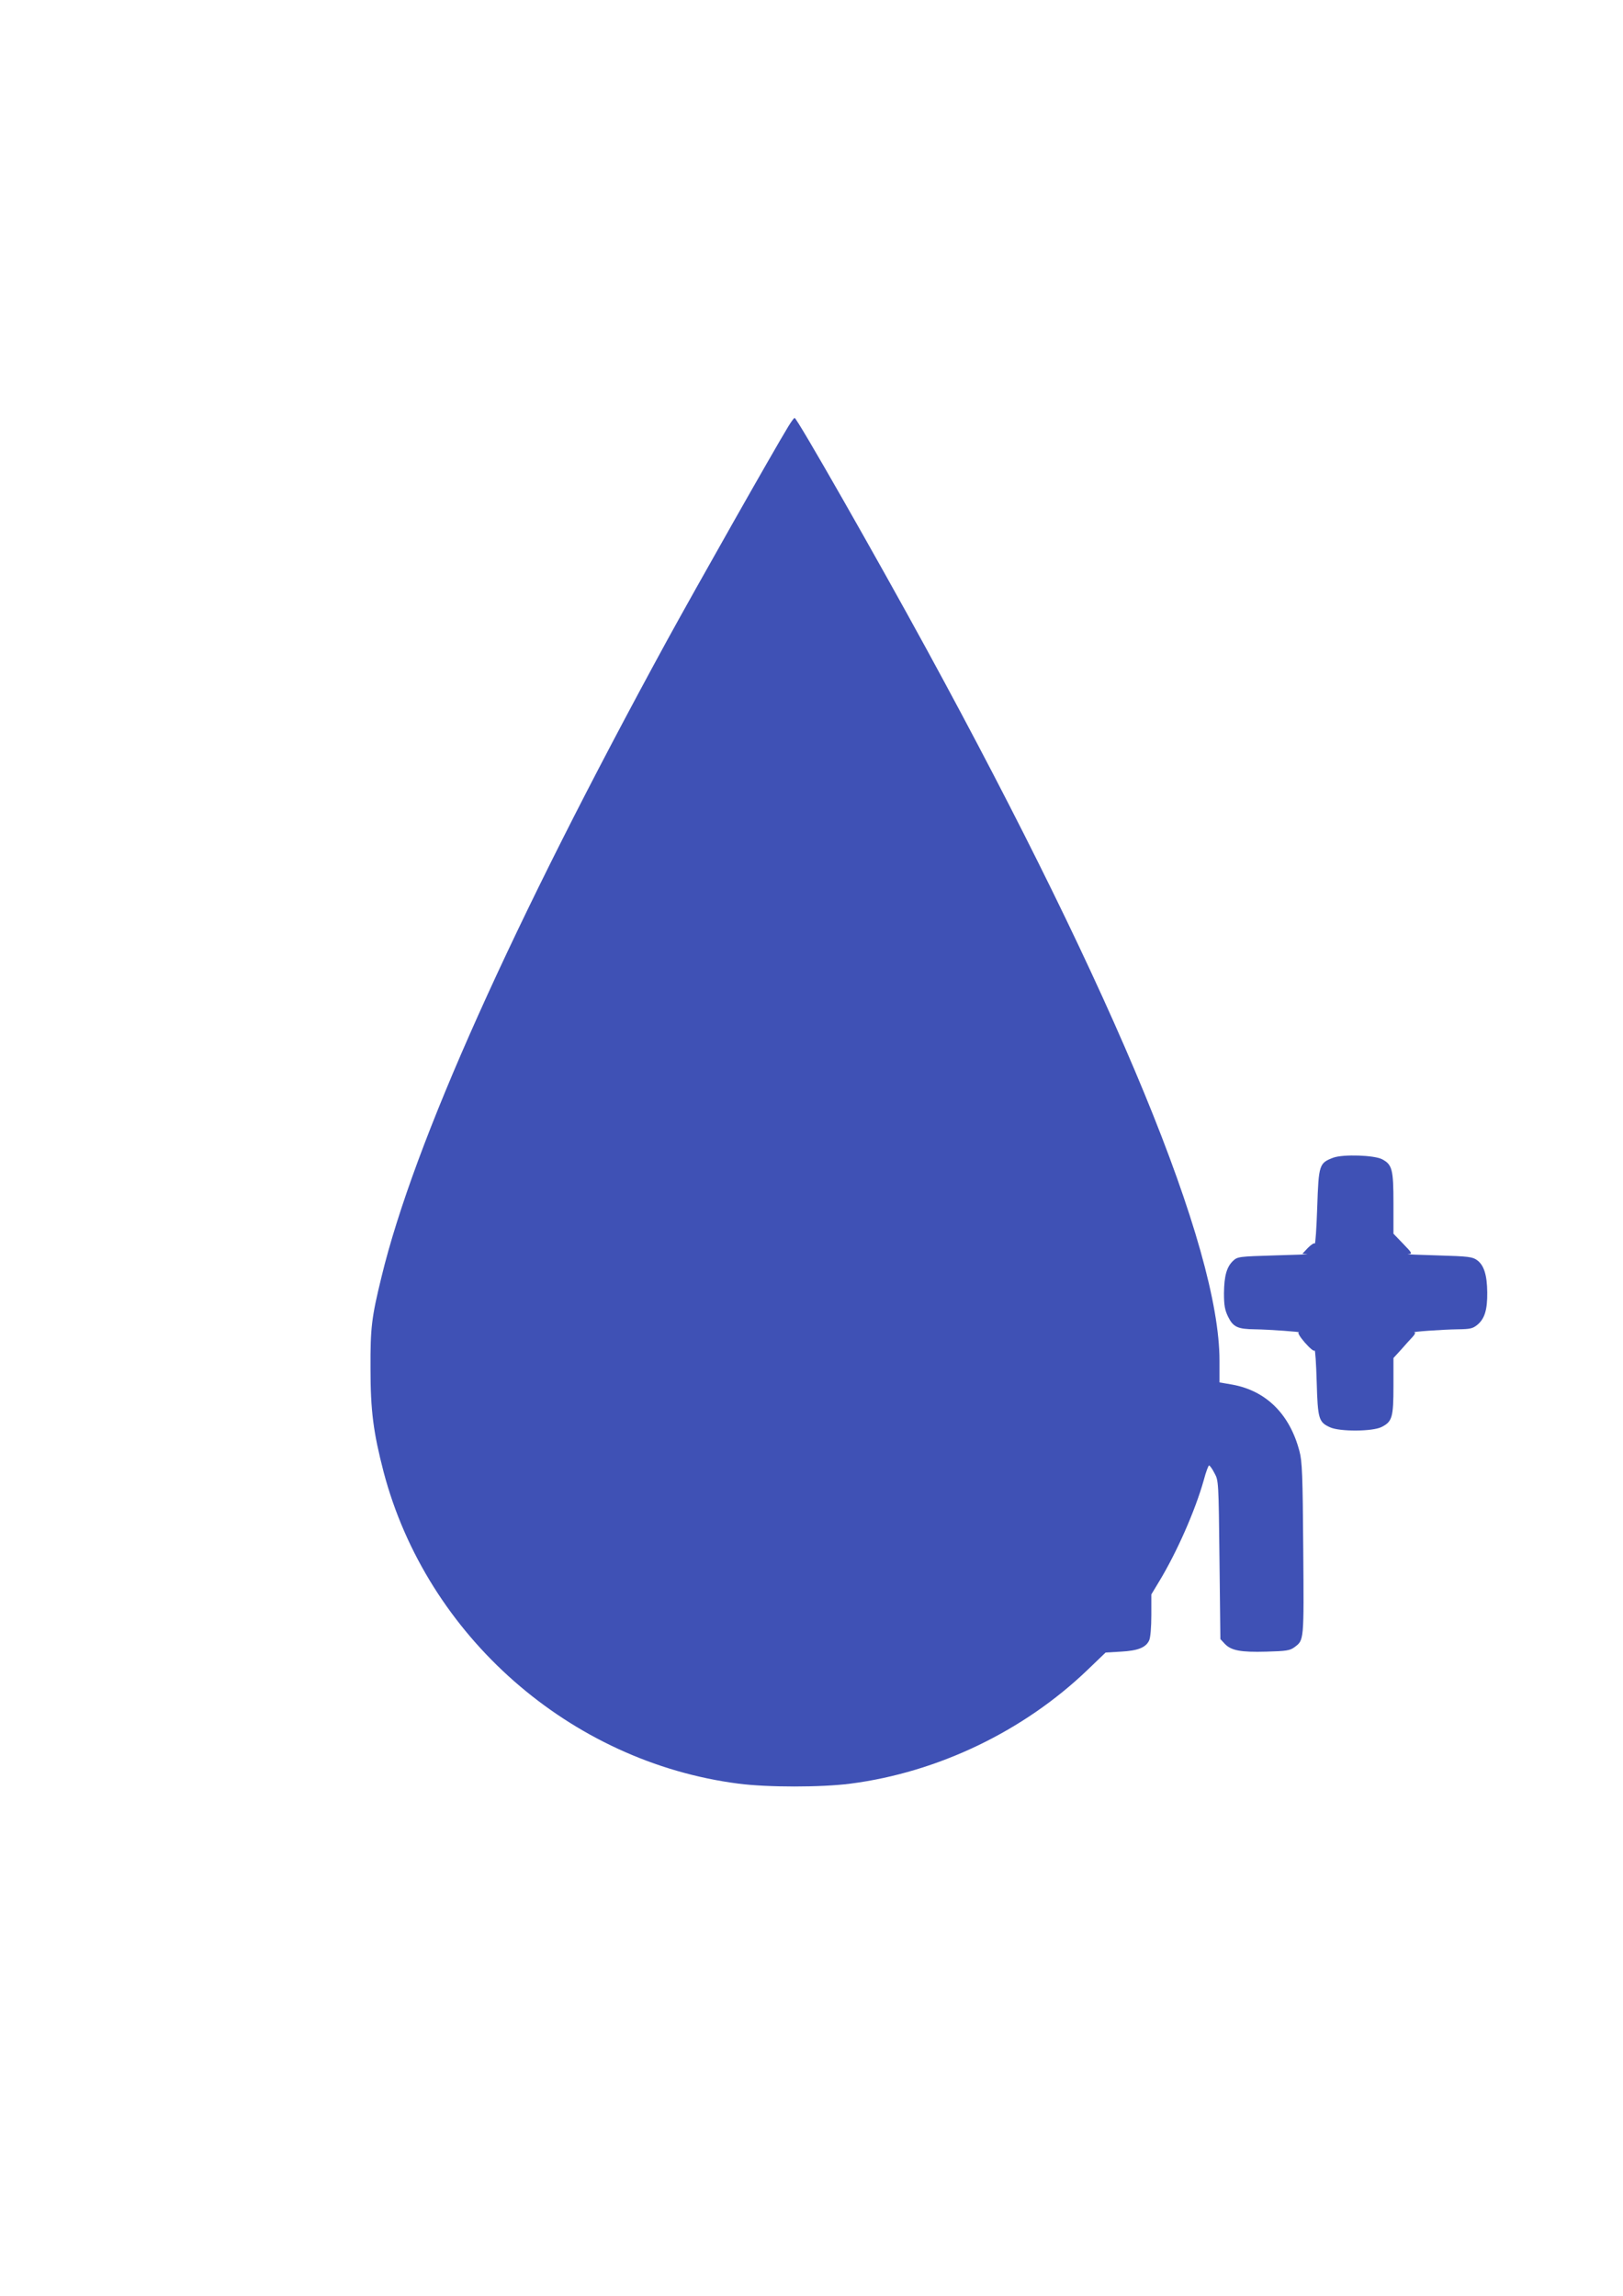 <?xml version="1.0" standalone="no"?>
<!DOCTYPE svg PUBLIC "-//W3C//DTD SVG 20010904//EN"
 "http://www.w3.org/TR/2001/REC-SVG-20010904/DTD/svg10.dtd">
<svg version="1.0" xmlns="http://www.w3.org/2000/svg"
 width="905pt" height="1280pt" viewBox="0 0 905 1280"
 preserveAspectRatio="xMidYMid meet">
<g transform="translate(0,1280) scale(0.1,-0.1)"
fill="#3f51b5" stroke="none">
<path d="M4396 10423 c-83 -136 -516 -901 -675 -1191 -864 -1582 -1414 -2807
-1594 -3552 -55 -225 -62 -282 -61 -510 0 -235 16 -356 73 -576 241 -915 1040
-1617 1979 -1738 162 -21 462 -21 624 0 488 63 967 293 1323 635 l100 96 85 5
c95 5 140 23 158 63 7 15 12 73 12 141 l0 115 44 73 c98 162 200 393 248 563
12 46 26 83 30 83 4 0 18 -19 30 -43 23 -41 23 -48 28 -484 l5 -441 24 -26
c36 -38 89 -48 232 -44 111 3 131 6 156 24 55 41 54 30 50 549 -3 410 -6 489
-21 544 -54 207 -186 338 -376 372 l-70 12 0 121 c0 631 -576 2029 -1633 3966
-281 515 -723 1290 -736 1290 -4 0 -19 -21 -35 -47z"/>
<path d="M7435 6346 c-79 -30 -82 -38 -90 -276 -4 -117 -10 -208 -14 -203 -3
5 -20 -6 -38 -24 l-31 -33 26 -2 c15 -1 -66 -4 -180 -7 -200 -6 -207 -7 -232
-30 -36 -34 -50 -84 -51 -181 0 -68 5 -94 23 -131 28 -57 53 -69 150 -70 79
-1 267 -15 244 -17 -8 -1 7 -26 34 -57 28 -32 51 -51 54 -44 4 6 9 -73 12
-175 6 -208 11 -225 76 -254 55 -24 234 -23 285 2 60 30 67 53 67 230 l0 155
43 47 c23 27 52 58 64 71 13 14 17 24 10 25 -24 3 160 16 240 17 72 1 85 4
112 26 40 34 55 84 54 180 -1 96 -18 151 -56 179 -26 19 -46 22 -220 27 -106
3 -180 6 -166 7 26 2 25 4 -27 58 l-54 56 0 169 c0 190 -7 216 -63 246 -44 23
-216 29 -272 9z"/>
</g>
</svg>
